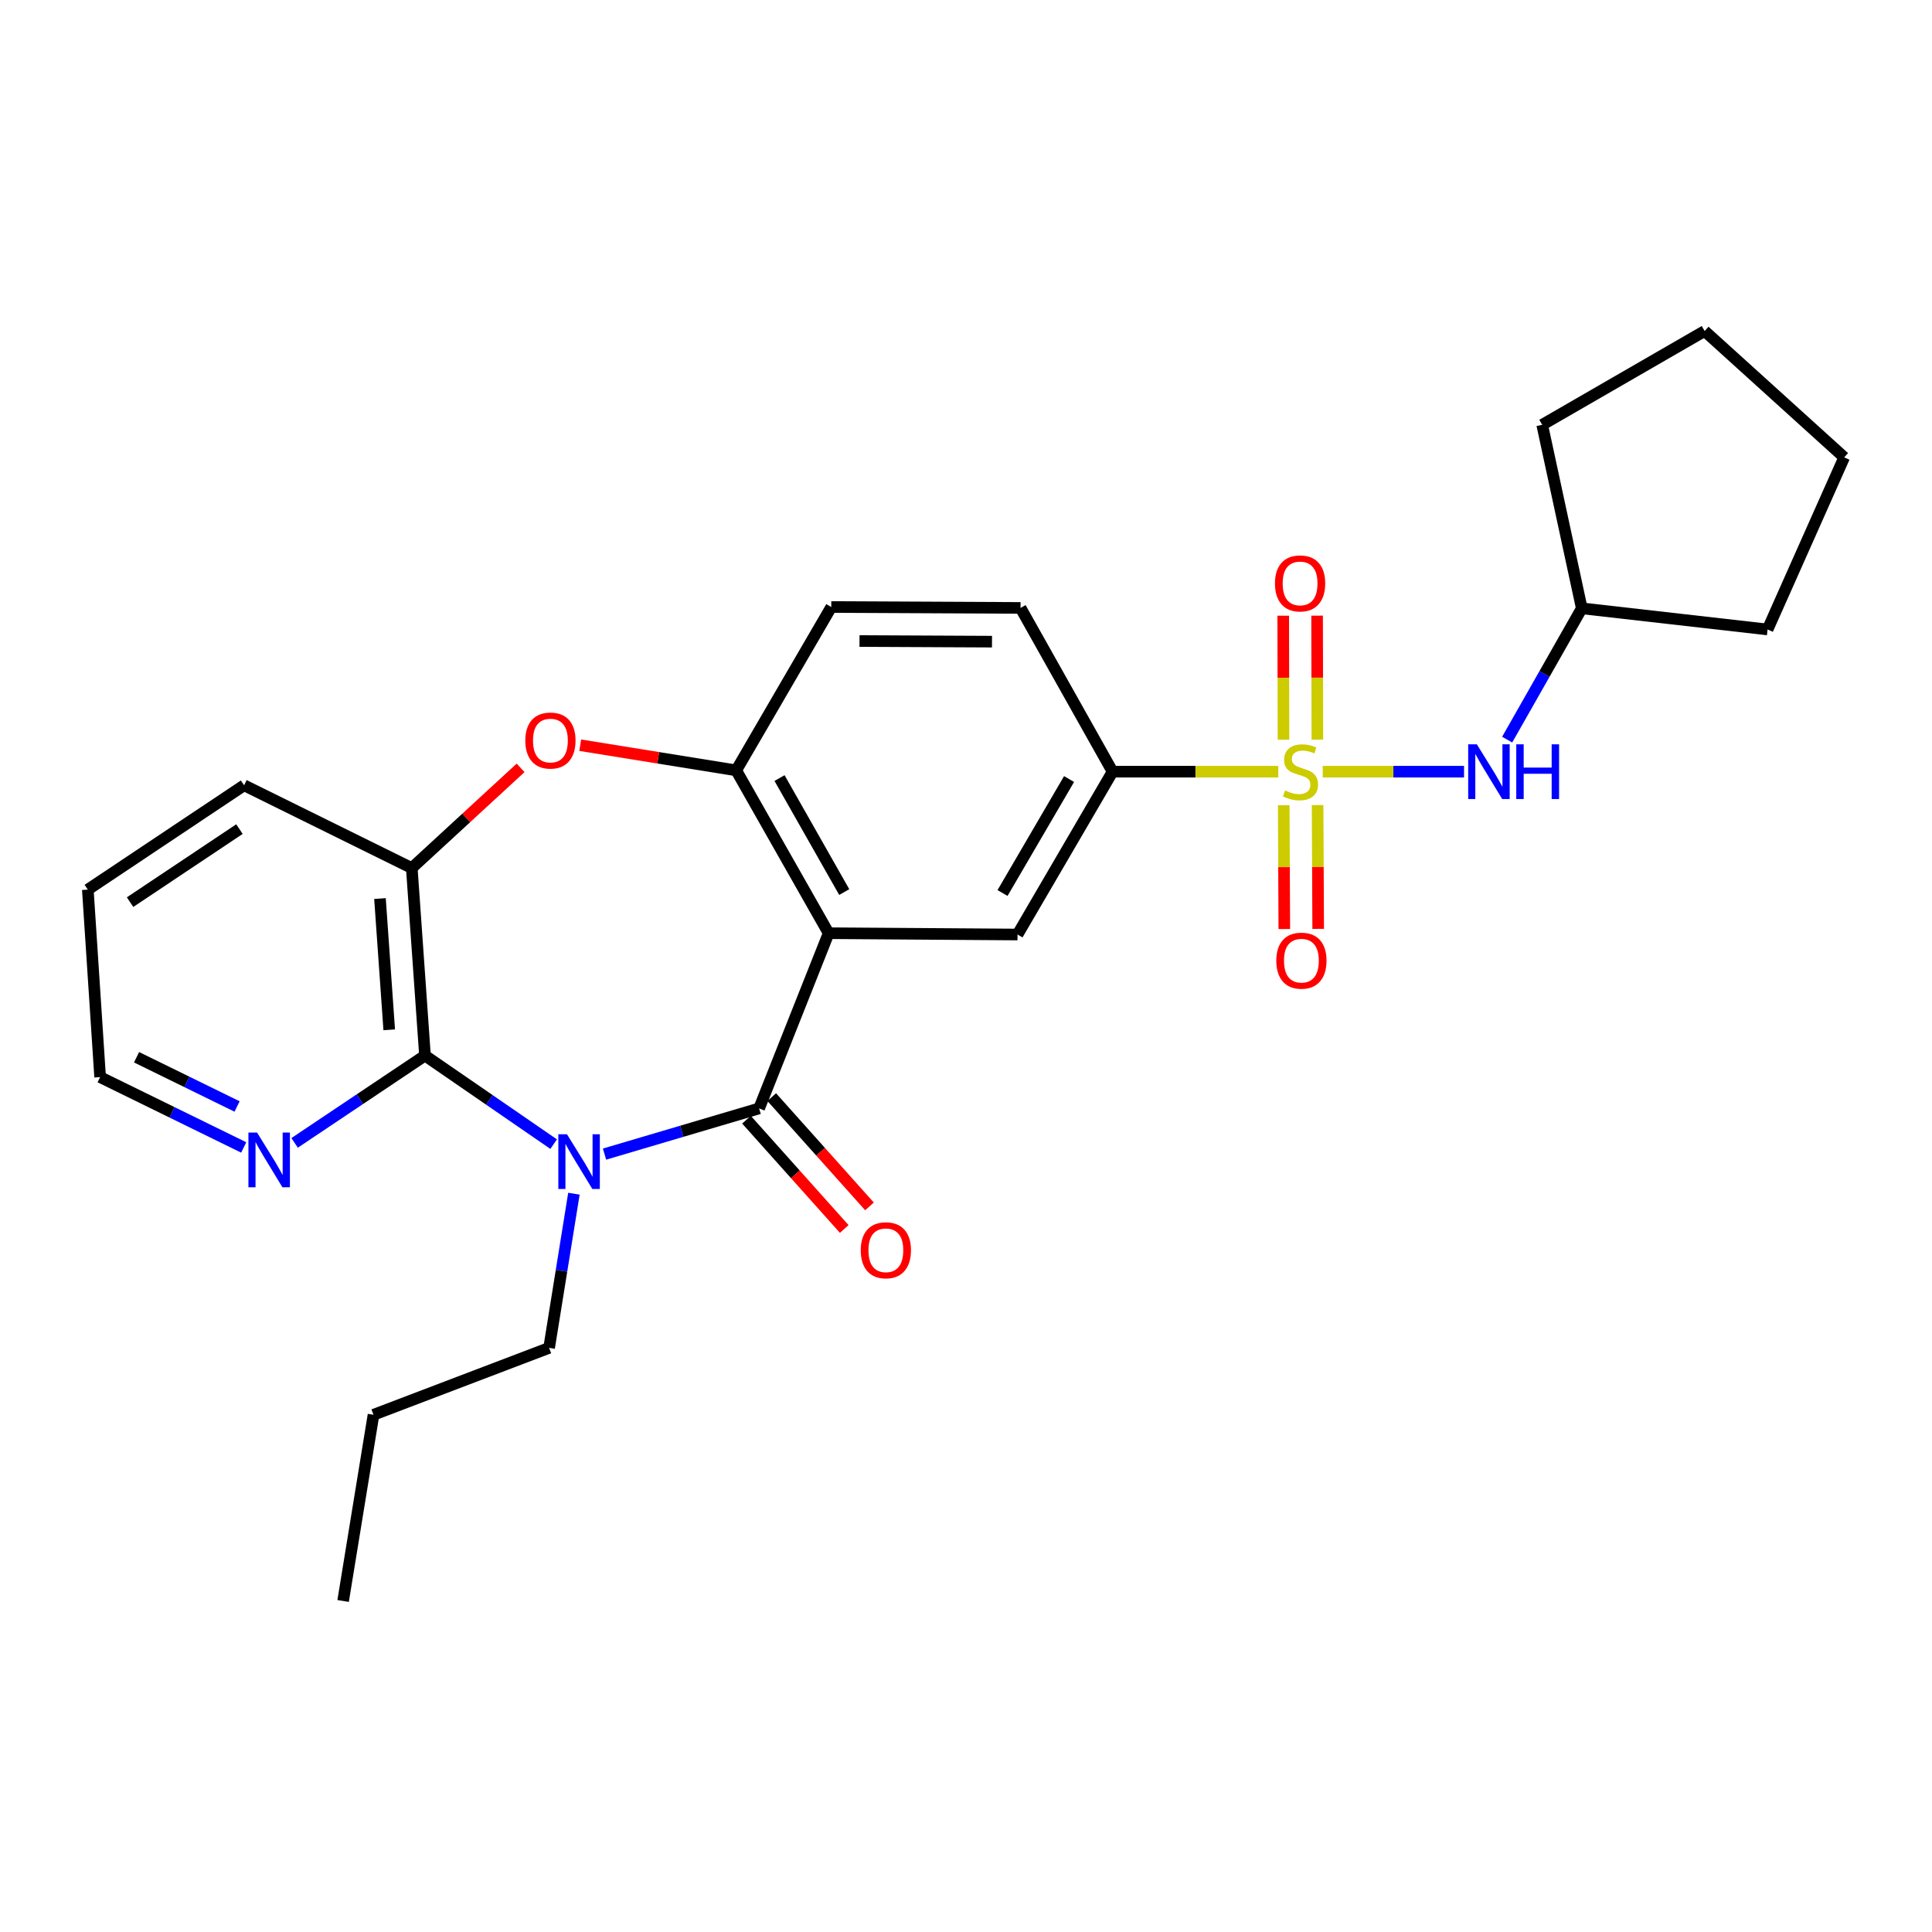<?xml version='1.0' encoding='iso-8859-1'?>
<svg version='1.1' baseProfile='full'
              xmlns='http://www.w3.org/2000/svg'
                      xmlns:rdkit='http://www.rdkit.org/xml'
                      xmlns:xlink='http://www.w3.org/1999/xlink'
                  xml:space='preserve'
width='1000px' height='1000px' viewBox='0 0 1000 1000'>
<!-- END OF HEADER -->
<rect style='opacity:1.0;fill:#FFFFFF;stroke:none' width='1000' height='1000' x='0' y='0'> </rect>
<path class='bond-1' d='M 312.899,597.366 L 352.907,585.537' style='fill:none;fill-rule:evenodd;stroke:#0000FF;stroke-width:6px;stroke-linecap:butt;stroke-linejoin:miter;stroke-opacity:1' />
<path class='bond-1' d='M 352.907,585.537 L 392.916,573.707' style='fill:none;fill-rule:evenodd;stroke:#000000;stroke-width:6px;stroke-linecap:butt;stroke-linejoin:miter;stroke-opacity:1' />
<path class='bond-3' d='M 286.569,592.201 L 253.272,569.28' style='fill:none;fill-rule:evenodd;stroke:#0000FF;stroke-width:6px;stroke-linecap:butt;stroke-linejoin:miter;stroke-opacity:1' />
<path class='bond-3' d='M 253.272,569.28 L 219.974,546.359' style='fill:none;fill-rule:evenodd;stroke:#000000;stroke-width:6px;stroke-linecap:butt;stroke-linejoin:miter;stroke-opacity:1' />
<path class='bond-16' d='M 297.058,617.861 L 290.636,657.761' style='fill:none;fill-rule:evenodd;stroke:#0000FF;stroke-width:6px;stroke-linecap:butt;stroke-linejoin:miter;stroke-opacity:1' />
<path class='bond-16' d='M 290.636,657.761 L 284.215,697.66' style='fill:none;fill-rule:evenodd;stroke:#000000;stroke-width:6px;stroke-linecap:butt;stroke-linejoin:miter;stroke-opacity:1' />
<path class='bond-0' d='M 661.625,399.422 L 618.747,399.422' style='fill:none;fill-rule:evenodd;stroke:#CCCC00;stroke-width:6px;stroke-linecap:butt;stroke-linejoin:miter;stroke-opacity:1' />
<path class='bond-0' d='M 618.747,399.422 L 575.87,399.422' style='fill:none;fill-rule:evenodd;stroke:#000000;stroke-width:6px;stroke-linecap:butt;stroke-linejoin:miter;stroke-opacity:1' />
<path class='bond-9' d='M 684.655,399.422 L 721.22,399.422' style='fill:none;fill-rule:evenodd;stroke:#CCCC00;stroke-width:6px;stroke-linecap:butt;stroke-linejoin:miter;stroke-opacity:1' />
<path class='bond-9' d='M 721.22,399.422 L 757.786,399.422' style='fill:none;fill-rule:evenodd;stroke:#0000FF;stroke-width:6px;stroke-linecap:butt;stroke-linejoin:miter;stroke-opacity:1' />
<path class='bond-10' d='M 681.866,382.844 L 681.795,350.75' style='fill:none;fill-rule:evenodd;stroke:#CCCC00;stroke-width:6px;stroke-linecap:butt;stroke-linejoin:miter;stroke-opacity:1' />
<path class='bond-10' d='M 681.795,350.75 L 681.725,318.657' style='fill:none;fill-rule:evenodd;stroke:#FF0000;stroke-width:6px;stroke-linecap:butt;stroke-linejoin:miter;stroke-opacity:1' />
<path class='bond-10' d='M 664.335,382.883 L 664.264,350.789' style='fill:none;fill-rule:evenodd;stroke:#CCCC00;stroke-width:6px;stroke-linecap:butt;stroke-linejoin:miter;stroke-opacity:1' />
<path class='bond-10' d='M 664.264,350.789 L 664.194,318.695' style='fill:none;fill-rule:evenodd;stroke:#FF0000;stroke-width:6px;stroke-linecap:butt;stroke-linejoin:miter;stroke-opacity:1' />
<path class='bond-11' d='M 664.454,416.787 L 664.607,448.827' style='fill:none;fill-rule:evenodd;stroke:#CCCC00;stroke-width:6px;stroke-linecap:butt;stroke-linejoin:miter;stroke-opacity:1' />
<path class='bond-11' d='M 664.607,448.827 L 664.761,480.868' style='fill:none;fill-rule:evenodd;stroke:#FF0000;stroke-width:6px;stroke-linecap:butt;stroke-linejoin:miter;stroke-opacity:1' />
<path class='bond-11' d='M 681.985,416.703 L 682.138,448.744' style='fill:none;fill-rule:evenodd;stroke:#CCCC00;stroke-width:6px;stroke-linecap:butt;stroke-linejoin:miter;stroke-opacity:1' />
<path class='bond-11' d='M 682.138,448.744 L 682.291,480.784' style='fill:none;fill-rule:evenodd;stroke:#FF0000;stroke-width:6px;stroke-linecap:butt;stroke-linejoin:miter;stroke-opacity:1' />
<path class='bond-2' d='M 392.916,573.707 L 428.903,483.024' style='fill:none;fill-rule:evenodd;stroke:#000000;stroke-width:6px;stroke-linecap:butt;stroke-linejoin:miter;stroke-opacity:1' />
<path class='bond-13' d='M 386.382,579.551 L 411.68,607.835' style='fill:none;fill-rule:evenodd;stroke:#000000;stroke-width:6px;stroke-linecap:butt;stroke-linejoin:miter;stroke-opacity:1' />
<path class='bond-13' d='M 411.68,607.835 L 436.978,636.118' style='fill:none;fill-rule:evenodd;stroke:#FF0000;stroke-width:6px;stroke-linecap:butt;stroke-linejoin:miter;stroke-opacity:1' />
<path class='bond-13' d='M 399.449,567.864 L 424.747,596.147' style='fill:none;fill-rule:evenodd;stroke:#000000;stroke-width:6px;stroke-linecap:butt;stroke-linejoin:miter;stroke-opacity:1' />
<path class='bond-13' d='M 424.747,596.147 L 450.045,624.431' style='fill:none;fill-rule:evenodd;stroke:#FF0000;stroke-width:6px;stroke-linecap:butt;stroke-linejoin:miter;stroke-opacity:1' />
<path class='bond-4' d='M 428.903,483.024 L 381.063,398.74' style='fill:none;fill-rule:evenodd;stroke:#000000;stroke-width:6px;stroke-linecap:butt;stroke-linejoin:miter;stroke-opacity:1' />
<path class='bond-4' d='M 436.973,461.728 L 403.485,402.729' style='fill:none;fill-rule:evenodd;stroke:#000000;stroke-width:6px;stroke-linecap:butt;stroke-linejoin:miter;stroke-opacity:1' />
<path class='bond-6' d='M 428.903,483.024 L 526.666,483.706' style='fill:none;fill-rule:evenodd;stroke:#000000;stroke-width:6px;stroke-linecap:butt;stroke-linejoin:miter;stroke-opacity:1' />
<path class='bond-8' d='M 219.974,546.359 L 213.137,449.307' style='fill:none;fill-rule:evenodd;stroke:#000000;stroke-width:6px;stroke-linecap:butt;stroke-linejoin:miter;stroke-opacity:1' />
<path class='bond-8' d='M 201.461,533.033 L 196.675,465.096' style='fill:none;fill-rule:evenodd;stroke:#000000;stroke-width:6px;stroke-linecap:butt;stroke-linejoin:miter;stroke-opacity:1' />
<path class='bond-12' d='M 219.974,546.359 L 186.232,568.958' style='fill:none;fill-rule:evenodd;stroke:#000000;stroke-width:6px;stroke-linecap:butt;stroke-linejoin:miter;stroke-opacity:1' />
<path class='bond-12' d='M 186.232,568.958 L 152.489,591.556' style='fill:none;fill-rule:evenodd;stroke:#0000FF;stroke-width:6px;stroke-linecap:butt;stroke-linejoin:miter;stroke-opacity:1' />
<path class='bond-14' d='M 381.063,398.74 L 430.266,314.193' style='fill:none;fill-rule:evenodd;stroke:#000000;stroke-width:6px;stroke-linecap:butt;stroke-linejoin:miter;stroke-opacity:1' />
<path class='bond-27' d='M 381.063,398.74 L 340.697,392.228' style='fill:none;fill-rule:evenodd;stroke:#000000;stroke-width:6px;stroke-linecap:butt;stroke-linejoin:miter;stroke-opacity:1' />
<path class='bond-27' d='M 340.697,392.228 L 300.332,385.715' style='fill:none;fill-rule:evenodd;stroke:#FF0000;stroke-width:6px;stroke-linecap:butt;stroke-linejoin:miter;stroke-opacity:1' />
<path class='bond-5' d='M 269.458,397.442 L 241.297,423.374' style='fill:none;fill-rule:evenodd;stroke:#FF0000;stroke-width:6px;stroke-linecap:butt;stroke-linejoin:miter;stroke-opacity:1' />
<path class='bond-5' d='M 241.297,423.374 L 213.137,449.307' style='fill:none;fill-rule:evenodd;stroke:#000000;stroke-width:6px;stroke-linecap:butt;stroke-linejoin:miter;stroke-opacity:1' />
<path class='bond-7' d='M 526.666,483.706 L 575.87,399.422' style='fill:none;fill-rule:evenodd;stroke:#000000;stroke-width:6px;stroke-linecap:butt;stroke-linejoin:miter;stroke-opacity:1' />
<path class='bond-7' d='M 518.907,462.225 L 553.349,403.226' style='fill:none;fill-rule:evenodd;stroke:#000000;stroke-width:6px;stroke-linecap:butt;stroke-linejoin:miter;stroke-opacity:1' />
<path class='bond-15' d='M 575.87,399.422 L 528.234,314.66' style='fill:none;fill-rule:evenodd;stroke:#000000;stroke-width:6px;stroke-linecap:butt;stroke-linejoin:miter;stroke-opacity:1' />
<path class='bond-18' d='M 213.137,449.307 L 126.34,406.463' style='fill:none;fill-rule:evenodd;stroke:#000000;stroke-width:6px;stroke-linecap:butt;stroke-linejoin:miter;stroke-opacity:1' />
<path class='bond-17' d='M 780.106,382.83 L 799.418,348.852' style='fill:none;fill-rule:evenodd;stroke:#0000FF;stroke-width:6px;stroke-linecap:butt;stroke-linejoin:miter;stroke-opacity:1' />
<path class='bond-17' d='M 799.418,348.852 L 818.73,314.874' style='fill:none;fill-rule:evenodd;stroke:#000000;stroke-width:6px;stroke-linecap:butt;stroke-linejoin:miter;stroke-opacity:1' />
<path class='bond-19' d='M 126.147,593.919 L 88.985,575.715' style='fill:none;fill-rule:evenodd;stroke:#0000FF;stroke-width:6px;stroke-linecap:butt;stroke-linejoin:miter;stroke-opacity:1' />
<path class='bond-19' d='M 88.985,575.715 L 51.824,557.511' style='fill:none;fill-rule:evenodd;stroke:#000000;stroke-width:6px;stroke-linecap:butt;stroke-linejoin:miter;stroke-opacity:1' />
<path class='bond-19' d='M 122.71,572.715 L 96.698,559.972' style='fill:none;fill-rule:evenodd;stroke:#0000FF;stroke-width:6px;stroke-linecap:butt;stroke-linejoin:miter;stroke-opacity:1' />
<path class='bond-19' d='M 96.698,559.972 L 70.685,547.229' style='fill:none;fill-rule:evenodd;stroke:#000000;stroke-width:6px;stroke-linecap:butt;stroke-linejoin:miter;stroke-opacity:1' />
<path class='bond-29' d='M 430.266,314.193 L 528.234,314.66' style='fill:none;fill-rule:evenodd;stroke:#000000;stroke-width:6px;stroke-linecap:butt;stroke-linejoin:miter;stroke-opacity:1' />
<path class='bond-29' d='M 444.878,331.793 L 513.456,332.121' style='fill:none;fill-rule:evenodd;stroke:#000000;stroke-width:6px;stroke-linecap:butt;stroke-linejoin:miter;stroke-opacity:1' />
<path class='bond-20' d='M 284.215,697.66 L 193.327,732.284' style='fill:none;fill-rule:evenodd;stroke:#000000;stroke-width:6px;stroke-linecap:butt;stroke-linejoin:miter;stroke-opacity:1' />
<path class='bond-21' d='M 818.73,314.874 L 914.897,325.812' style='fill:none;fill-rule:evenodd;stroke:#000000;stroke-width:6px;stroke-linecap:butt;stroke-linejoin:miter;stroke-opacity:1' />
<path class='bond-22' d='M 818.73,314.874 L 798.239,219.877' style='fill:none;fill-rule:evenodd;stroke:#000000;stroke-width:6px;stroke-linecap:butt;stroke-linejoin:miter;stroke-opacity:1' />
<path class='bond-28' d='M 126.34,406.463 L 45.455,460.468' style='fill:none;fill-rule:evenodd;stroke:#000000;stroke-width:6px;stroke-linecap:butt;stroke-linejoin:miter;stroke-opacity:1' />
<path class='bond-28' d='M 123.942,429.144 L 67.322,466.947' style='fill:none;fill-rule:evenodd;stroke:#000000;stroke-width:6px;stroke-linecap:butt;stroke-linejoin:miter;stroke-opacity:1' />
<path class='bond-23' d='M 51.824,557.511 L 45.455,460.468' style='fill:none;fill-rule:evenodd;stroke:#000000;stroke-width:6px;stroke-linecap:butt;stroke-linejoin:miter;stroke-opacity:1' />
<path class='bond-24' d='M 193.327,732.284 L 177.598,828.664' style='fill:none;fill-rule:evenodd;stroke:#000000;stroke-width:6px;stroke-linecap:butt;stroke-linejoin:miter;stroke-opacity:1' />
<path class='bond-25' d='M 914.897,325.812 L 954.545,236.735' style='fill:none;fill-rule:evenodd;stroke:#000000;stroke-width:6px;stroke-linecap:butt;stroke-linejoin:miter;stroke-opacity:1' />
<path class='bond-26' d='M 798.239,219.877 L 882.318,171.336' style='fill:none;fill-rule:evenodd;stroke:#000000;stroke-width:6px;stroke-linecap:butt;stroke-linejoin:miter;stroke-opacity:1' />
<path class='bond-30' d='M 954.545,236.735 L 882.318,171.336' style='fill:none;fill-rule:evenodd;stroke:#000000;stroke-width:6px;stroke-linecap:butt;stroke-linejoin:miter;stroke-opacity:1' />
<path  class='atom-0' d='M 293.47 587.1
L 302.75 602.1
Q 303.67 603.58, 305.15 606.26
Q 306.63 608.94, 306.71 609.1
L 306.71 587.1
L 310.47 587.1
L 310.47 615.42
L 306.59 615.42
L 296.63 599.02
Q 295.47 597.1, 294.23 594.9
Q 293.03 592.7, 292.67 592.02
L 292.67 615.42
L 288.99 615.42
L 288.99 587.1
L 293.47 587.1
' fill='#0000FF'/>
<path  class='atom-1' d='M 665.137 409.142
Q 665.457 409.262, 666.777 409.822
Q 668.097 410.382, 669.537 410.742
Q 671.017 411.062, 672.457 411.062
Q 675.137 411.062, 676.697 409.782
Q 678.257 408.462, 678.257 406.182
Q 678.257 404.622, 677.457 403.662
Q 676.697 402.702, 675.497 402.182
Q 674.297 401.662, 672.297 401.062
Q 669.777 400.302, 668.257 399.582
Q 666.777 398.862, 665.697 397.342
Q 664.657 395.822, 664.657 393.262
Q 664.657 389.702, 667.057 387.502
Q 669.497 385.302, 674.297 385.302
Q 677.577 385.302, 681.297 386.862
L 680.377 389.942
Q 676.977 388.542, 674.417 388.542
Q 671.657 388.542, 670.137 389.702
Q 668.617 390.822, 668.657 392.782
Q 668.657 394.302, 669.417 395.222
Q 670.217 396.142, 671.337 396.662
Q 672.497 397.182, 674.417 397.782
Q 676.977 398.582, 678.497 399.382
Q 680.017 400.182, 681.097 401.822
Q 682.217 403.422, 682.217 406.182
Q 682.217 410.102, 679.577 412.222
Q 676.977 414.302, 672.617 414.302
Q 670.097 414.302, 668.177 413.742
Q 666.297 413.222, 664.057 412.302
L 665.137 409.142
' fill='#CCCC00'/>
<path  class='atom-6' d='M 271.897 383.305
Q 271.897 376.505, 275.257 372.705
Q 278.617 368.905, 284.897 368.905
Q 291.177 368.905, 294.537 372.705
Q 297.897 376.505, 297.897 383.305
Q 297.897 390.185, 294.497 394.105
Q 291.097 397.985, 284.897 397.985
Q 278.657 397.985, 275.257 394.105
Q 271.897 390.225, 271.897 383.305
M 284.897 394.785
Q 289.217 394.785, 291.537 391.905
Q 293.897 388.985, 293.897 383.305
Q 293.897 377.745, 291.537 374.945
Q 289.217 372.105, 284.897 372.105
Q 280.577 372.105, 278.217 374.905
Q 275.897 377.705, 275.897 383.305
Q 275.897 389.025, 278.217 391.905
Q 280.577 394.785, 284.897 394.785
' fill='#FF0000'/>
<path  class='atom-10' d='M 764.416 385.262
L 773.696 400.262
Q 774.616 401.742, 776.096 404.422
Q 777.576 407.102, 777.656 407.262
L 777.656 385.262
L 781.416 385.262
L 781.416 413.582
L 777.536 413.582
L 767.576 397.182
Q 766.416 395.262, 765.176 393.062
Q 763.976 390.862, 763.616 390.182
L 763.616 413.582
L 759.936 413.582
L 759.936 385.262
L 764.416 385.262
' fill='#0000FF'/>
<path  class='atom-10' d='M 784.816 385.262
L 788.656 385.262
L 788.656 397.302
L 803.136 397.302
L 803.136 385.262
L 806.976 385.262
L 806.976 413.582
L 803.136 413.582
L 803.136 400.502
L 788.656 400.502
L 788.656 413.582
L 784.816 413.582
L 784.816 385.262
' fill='#0000FF'/>
<path  class='atom-11' d='M 659.922 301.972
Q 659.922 295.172, 663.282 291.372
Q 666.642 287.572, 672.922 287.572
Q 679.202 287.572, 682.562 291.372
Q 685.922 295.172, 685.922 301.972
Q 685.922 308.852, 682.522 312.772
Q 679.122 316.652, 672.922 316.652
Q 666.682 316.652, 663.282 312.772
Q 659.922 308.892, 659.922 301.972
M 672.922 313.452
Q 677.242 313.452, 679.562 310.572
Q 681.922 307.652, 681.922 301.972
Q 681.922 296.412, 679.562 293.612
Q 677.242 290.772, 672.922 290.772
Q 668.602 290.772, 666.242 293.572
Q 663.922 296.372, 663.922 301.972
Q 663.922 307.692, 666.242 310.572
Q 668.602 313.452, 672.922 313.452
' fill='#FF0000'/>
<path  class='atom-12' d='M 660.604 497.236
Q 660.604 490.436, 663.964 486.636
Q 667.324 482.836, 673.604 482.836
Q 679.884 482.836, 683.244 486.636
Q 686.604 490.436, 686.604 497.236
Q 686.604 504.116, 683.204 508.036
Q 679.804 511.916, 673.604 511.916
Q 667.364 511.916, 663.964 508.036
Q 660.604 504.156, 660.604 497.236
M 673.604 508.716
Q 677.924 508.716, 680.244 505.836
Q 682.604 502.916, 682.604 497.236
Q 682.604 491.676, 680.244 488.876
Q 677.924 486.036, 673.604 486.036
Q 669.284 486.036, 666.924 488.836
Q 664.604 491.636, 664.604 497.236
Q 664.604 502.956, 666.924 505.836
Q 669.284 508.716, 673.604 508.716
' fill='#FF0000'/>
<path  class='atom-13' d='M 133.062 586.214
L 142.342 601.214
Q 143.262 602.694, 144.742 605.374
Q 146.222 608.054, 146.302 608.214
L 146.302 586.214
L 150.062 586.214
L 150.062 614.534
L 146.182 614.534
L 136.222 598.134
Q 135.062 596.214, 133.822 594.014
Q 132.622 591.814, 132.262 591.134
L 132.262 614.534
L 128.582 614.534
L 128.582 586.214
L 133.062 586.214
' fill='#0000FF'/>
<path  class='atom-14' d='M 445.52 647.135
Q 445.52 640.335, 448.88 636.535
Q 452.24 632.735, 458.52 632.735
Q 464.8 632.735, 468.16 636.535
Q 471.52 640.335, 471.52 647.135
Q 471.52 654.015, 468.12 657.935
Q 464.72 661.815, 458.52 661.815
Q 452.28 661.815, 448.88 657.935
Q 445.52 654.055, 445.52 647.135
M 458.52 658.615
Q 462.84 658.615, 465.16 655.735
Q 467.52 652.815, 467.52 647.135
Q 467.52 641.575, 465.16 638.775
Q 462.84 635.935, 458.52 635.935
Q 454.2 635.935, 451.84 638.735
Q 449.52 641.535, 449.52 647.135
Q 449.52 652.855, 451.84 655.735
Q 454.2 658.615, 458.52 658.615
' fill='#FF0000'/>
</svg>
